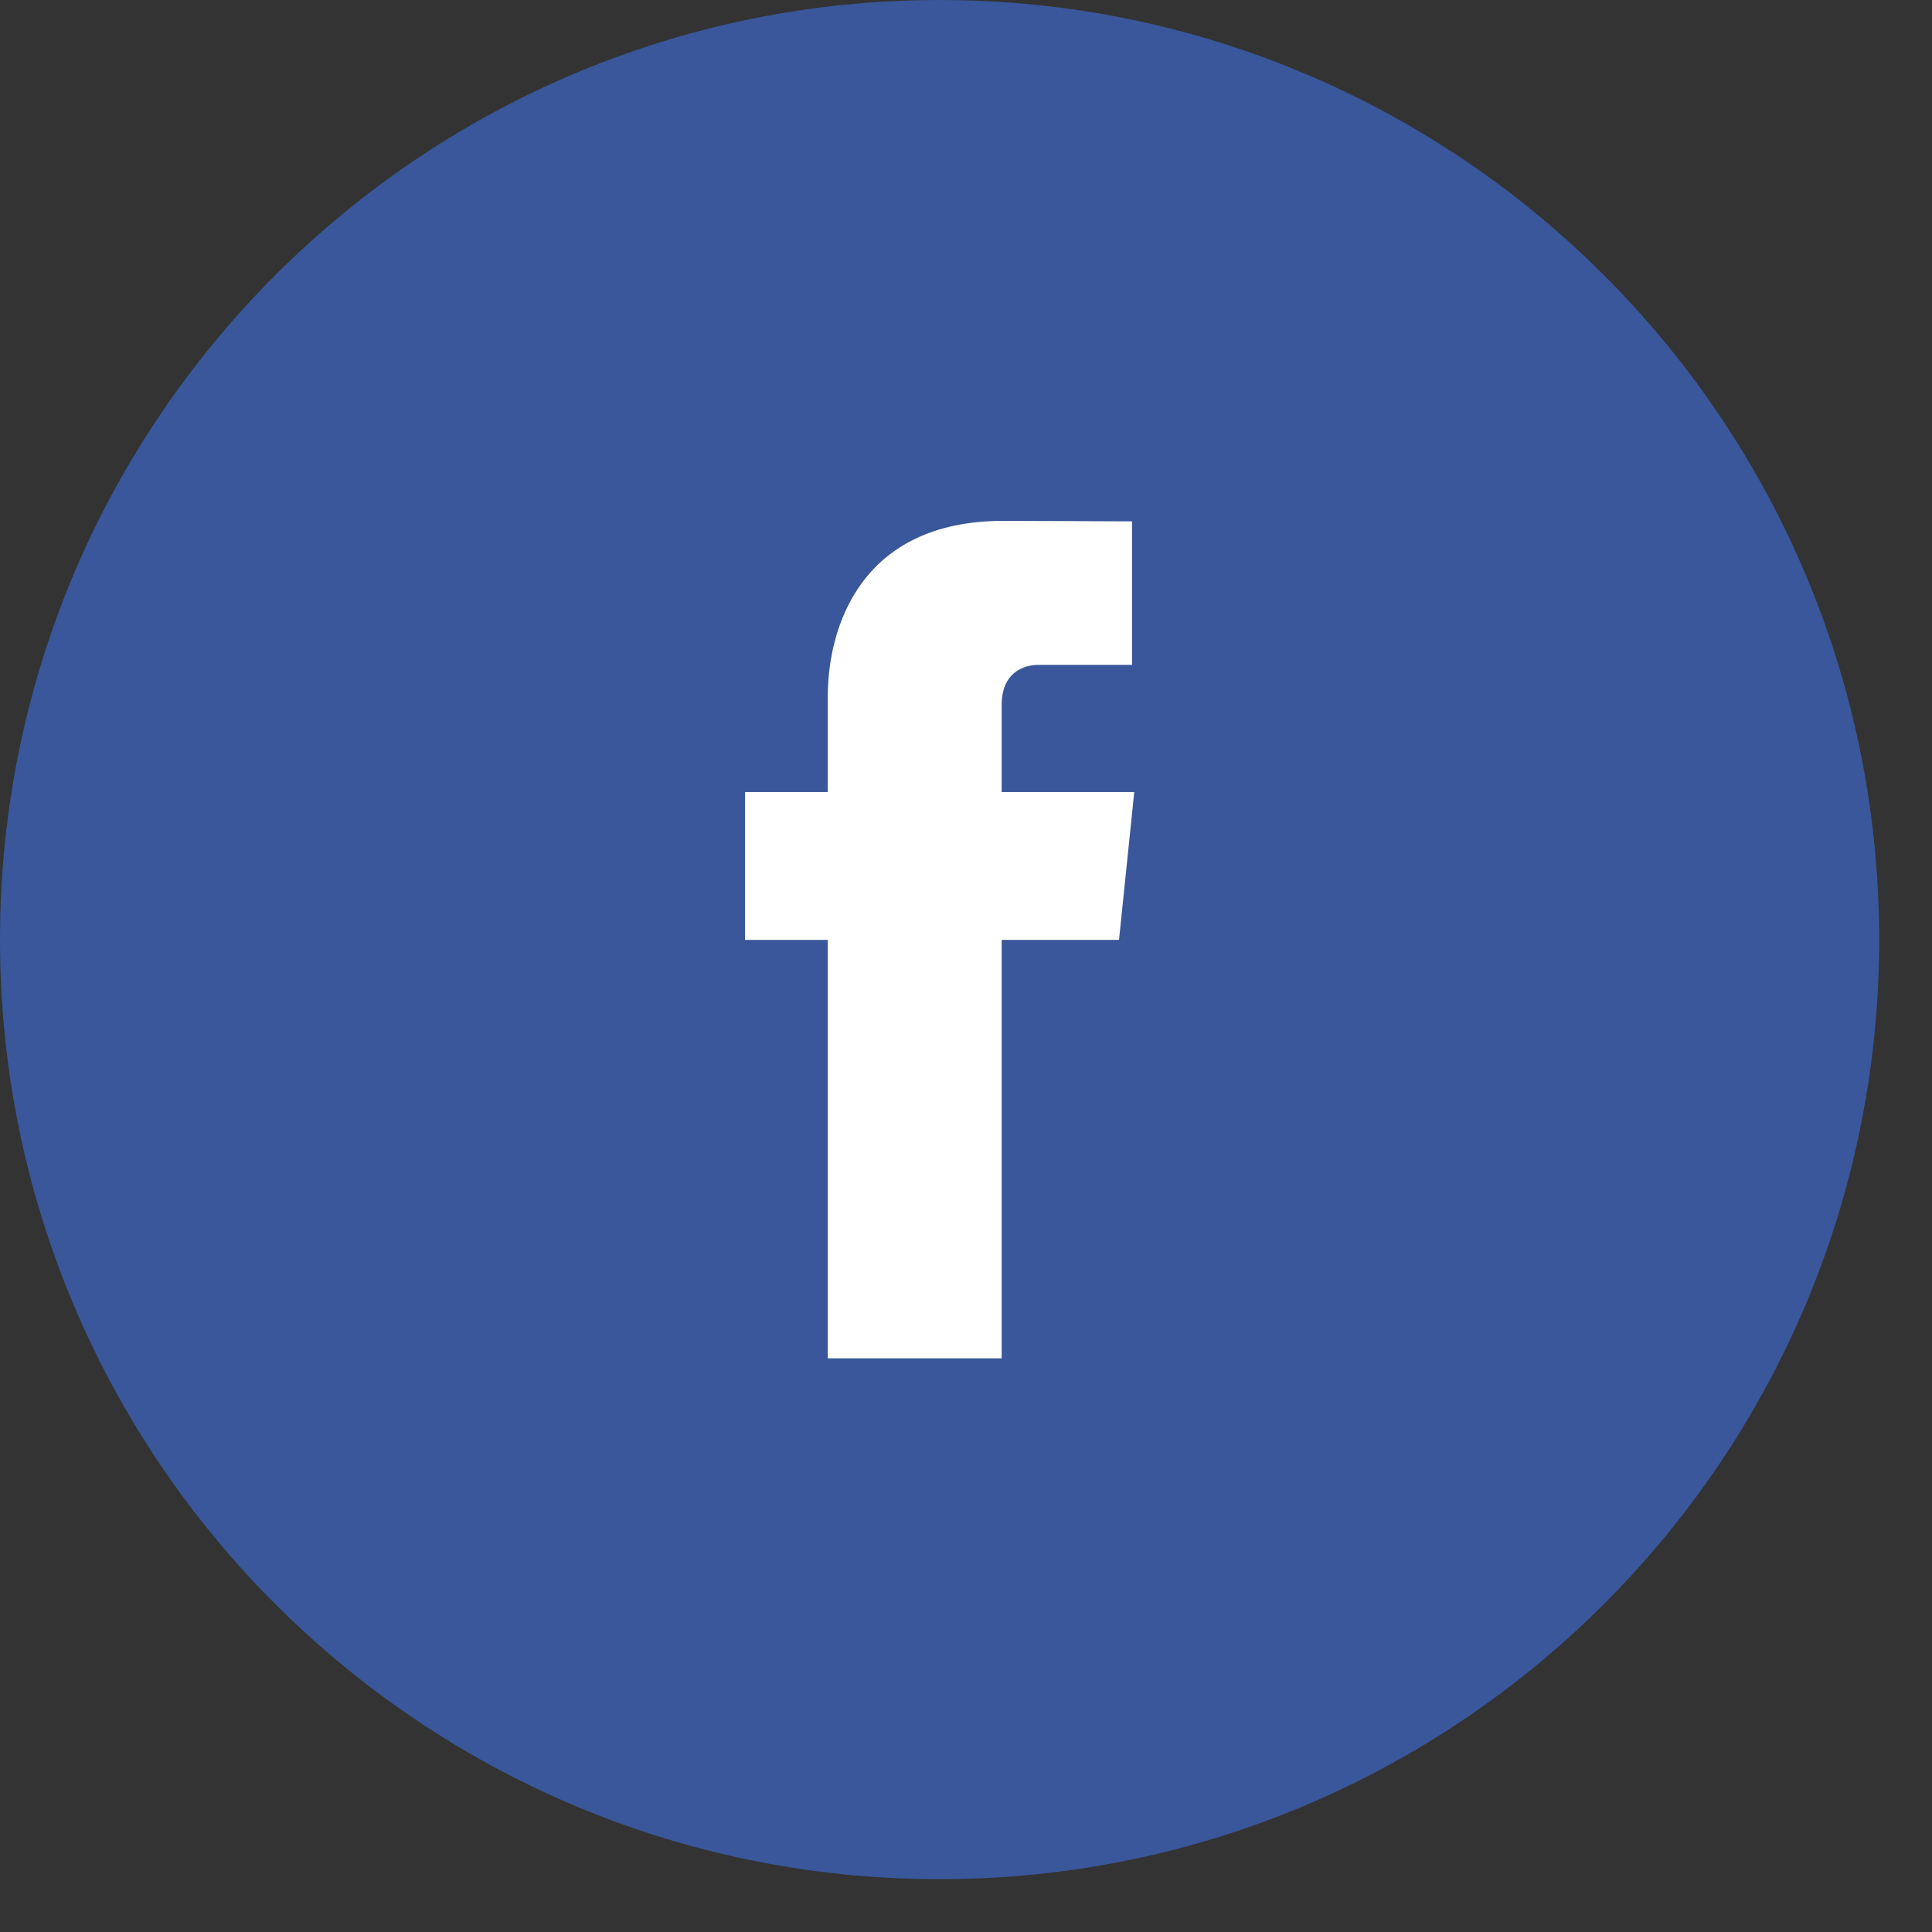 <?xml version="1.0" encoding="UTF-8" standalone="no"?>
<svg width="35px" height="35px" viewBox="0 0 35 35" version="1.1" xmlns="http://www.w3.org/2000/svg" xmlns:xlink="http://www.w3.org/1999/xlink">
    <rect x="0" y="0" width="35" height="35" fill="#333333" stroke="none"/>
    <!-- Generator: Sketch 3.7.1 (28215) - http://www.bohemiancoding.com/sketch -->
    <title>Facebook</title>
    <desc>Created with Sketch.</desc>
    <defs></defs>
    <g id="Page-1" stroke="none" stroke-width="1" fill="none" fill-rule="evenodd">
        <g id="Group-42" transform="translate(-1210, -227)">
            <g id="Group-41" transform="translate(1124, 177)">
                <g id="Facebook" transform="translate(86, 50)">
                    <path d="M17.022,0 C7.621,0 0,7.621 0,17.022 C0,26.424 7.621,34.043 17.022,34.043 C26.423,34.043 34.043,26.424 34.043,17.022 C34.043,7.621 26.423,0 17.022,0" id="Fill-1" fill="#39579A"></path>
                    <path d="M20.272,17.027 L18.146,17.027 L18.146,24.607 L14.996,24.607 L14.996,17.027 L13.497,17.027 L13.497,14.349 L14.996,14.349 L14.996,12.616 C14.996,11.375 15.585,9.436 18.175,9.436 L20.508,9.445 L20.508,12.045 L18.815,12.045 C18.539,12.045 18.146,12.183 18.146,12.775 L18.146,14.349 L20.548,14.349 L20.272,17.027 Z" id="Fill-3" fill="#FFFFFF"></path>
                </g>
            </g>
        </g>
    </g>
</svg>